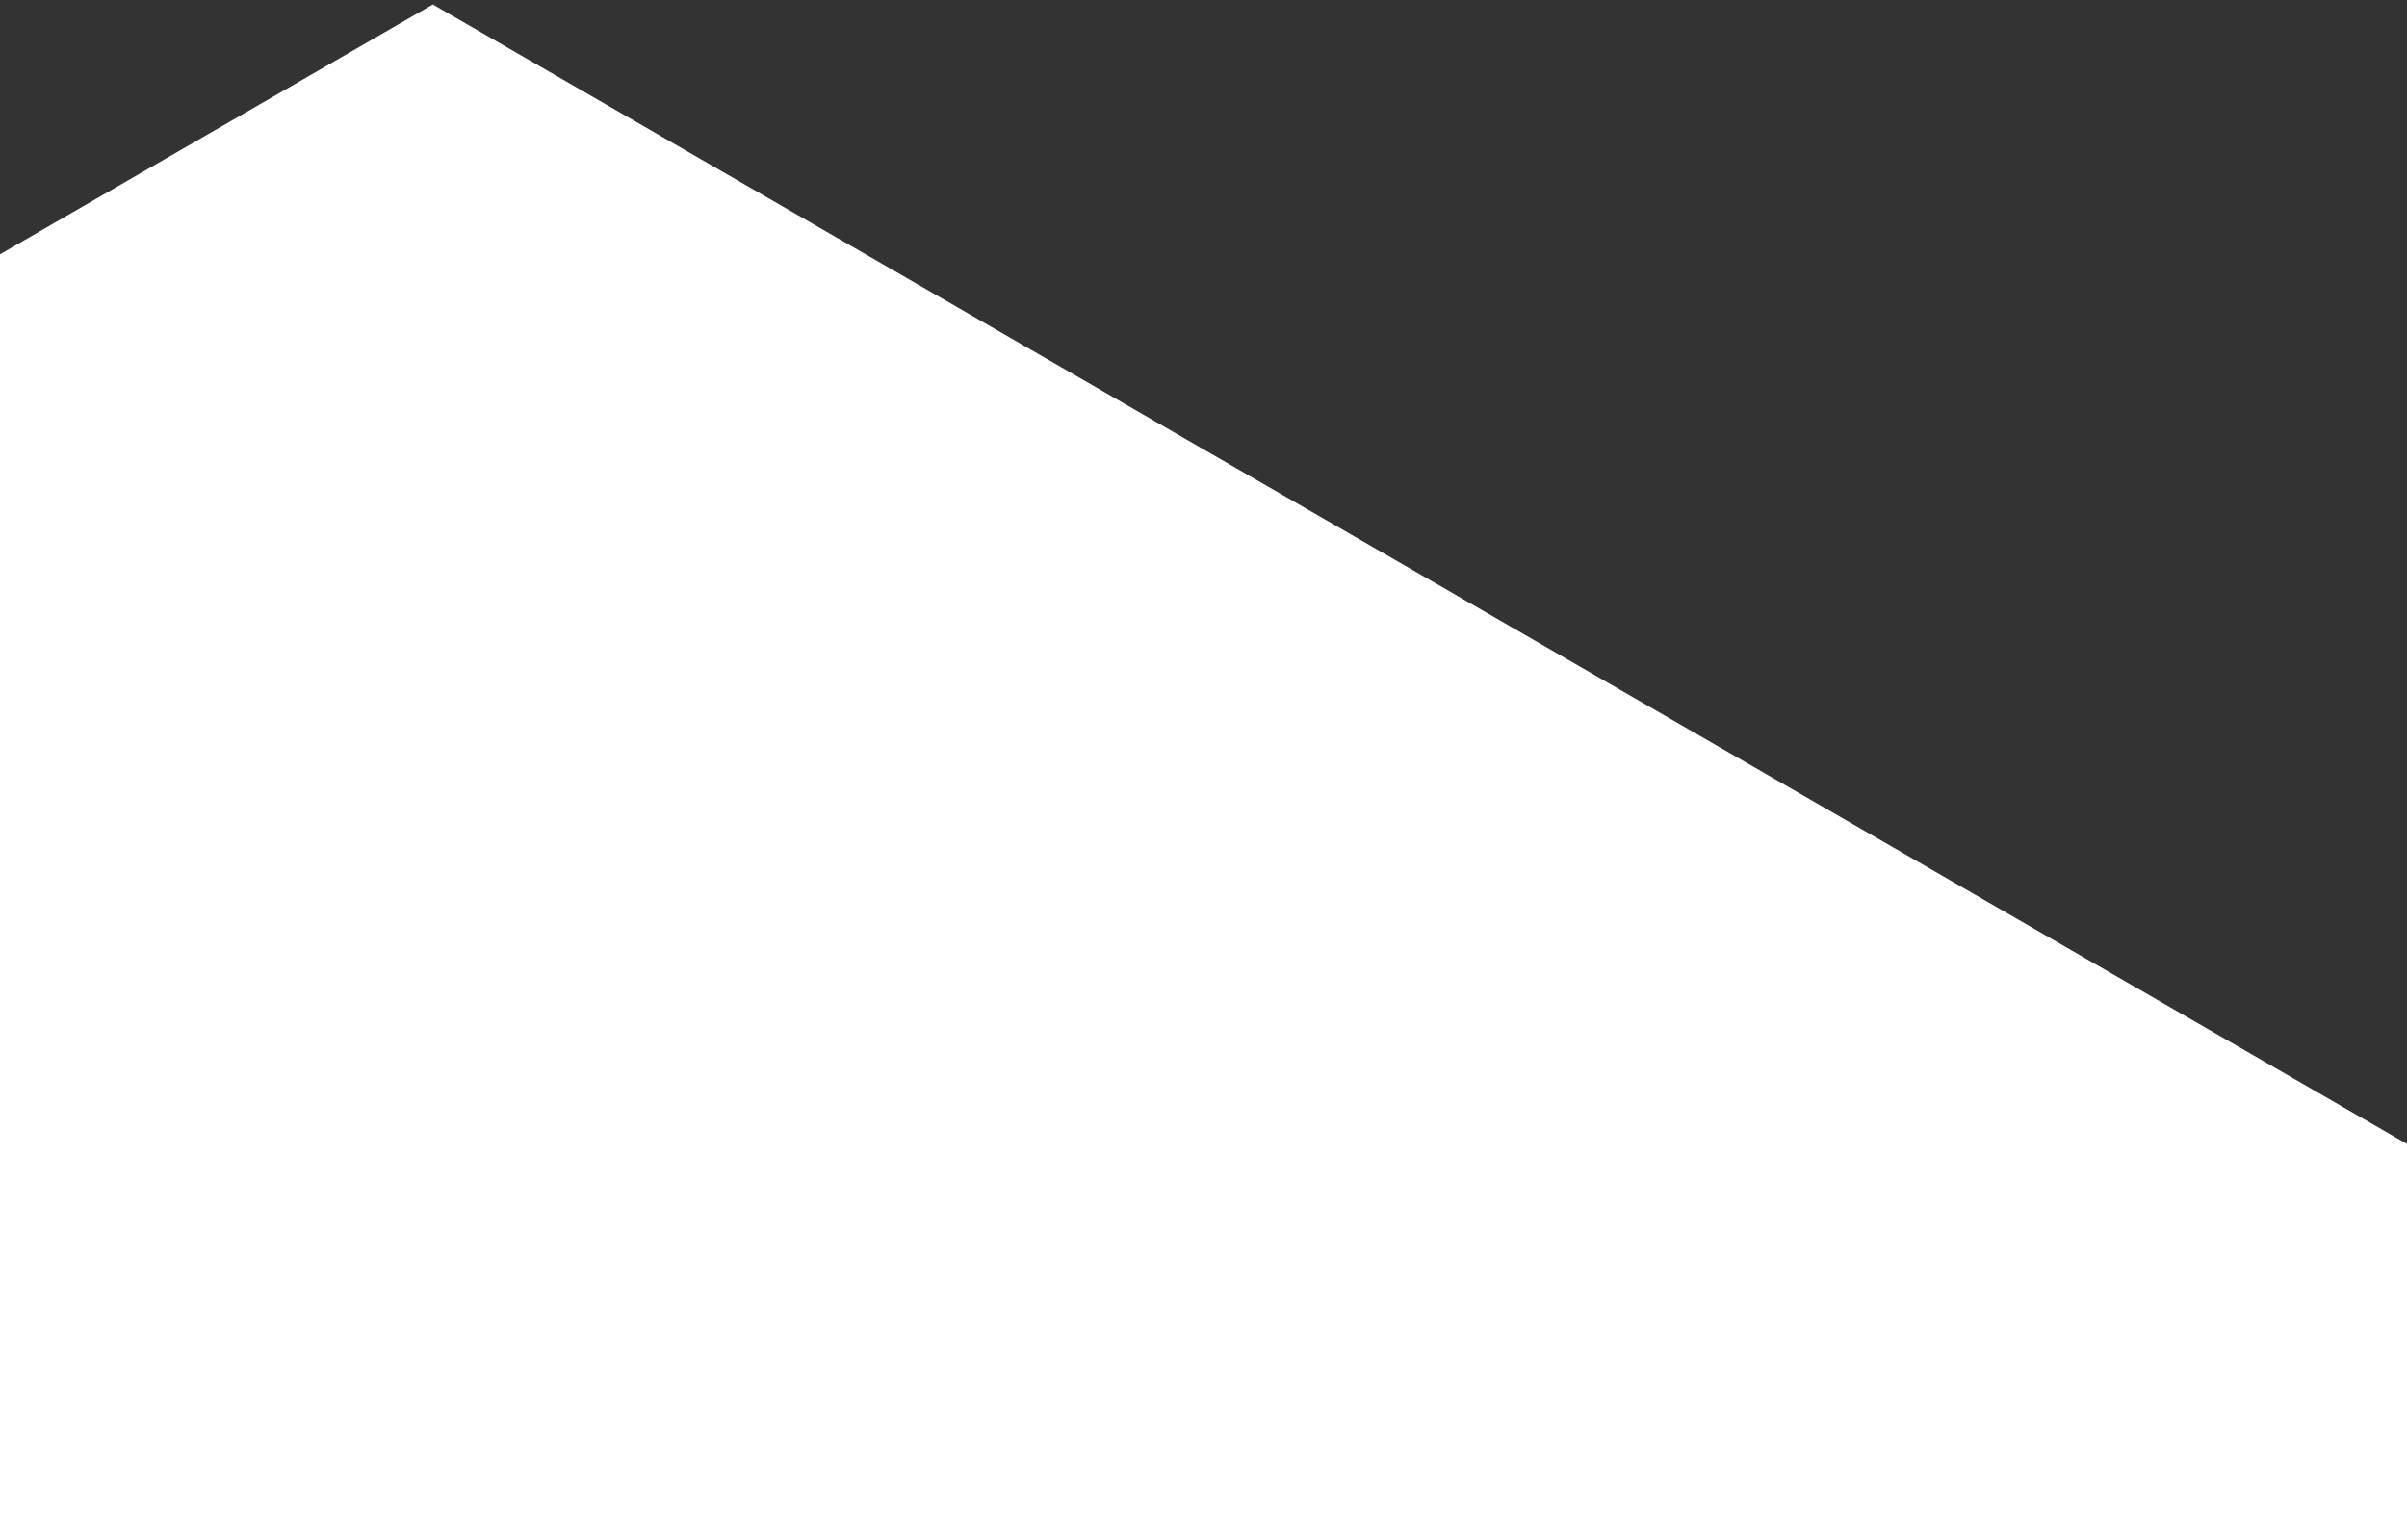 <?xml version="1.0" encoding="UTF-8"?> <svg xmlns="http://www.w3.org/2000/svg" width="350" height="224" viewBox="0 0 350 224" fill="none"><rect x="0" y="0" width="350" height="224" fill="#333333" stroke="none"/><rect width="448.717" height="448.717" transform="matrix(0.866 0.5 -0.866 0.5 62.934 0.652)" fill="white"></rect></svg> 